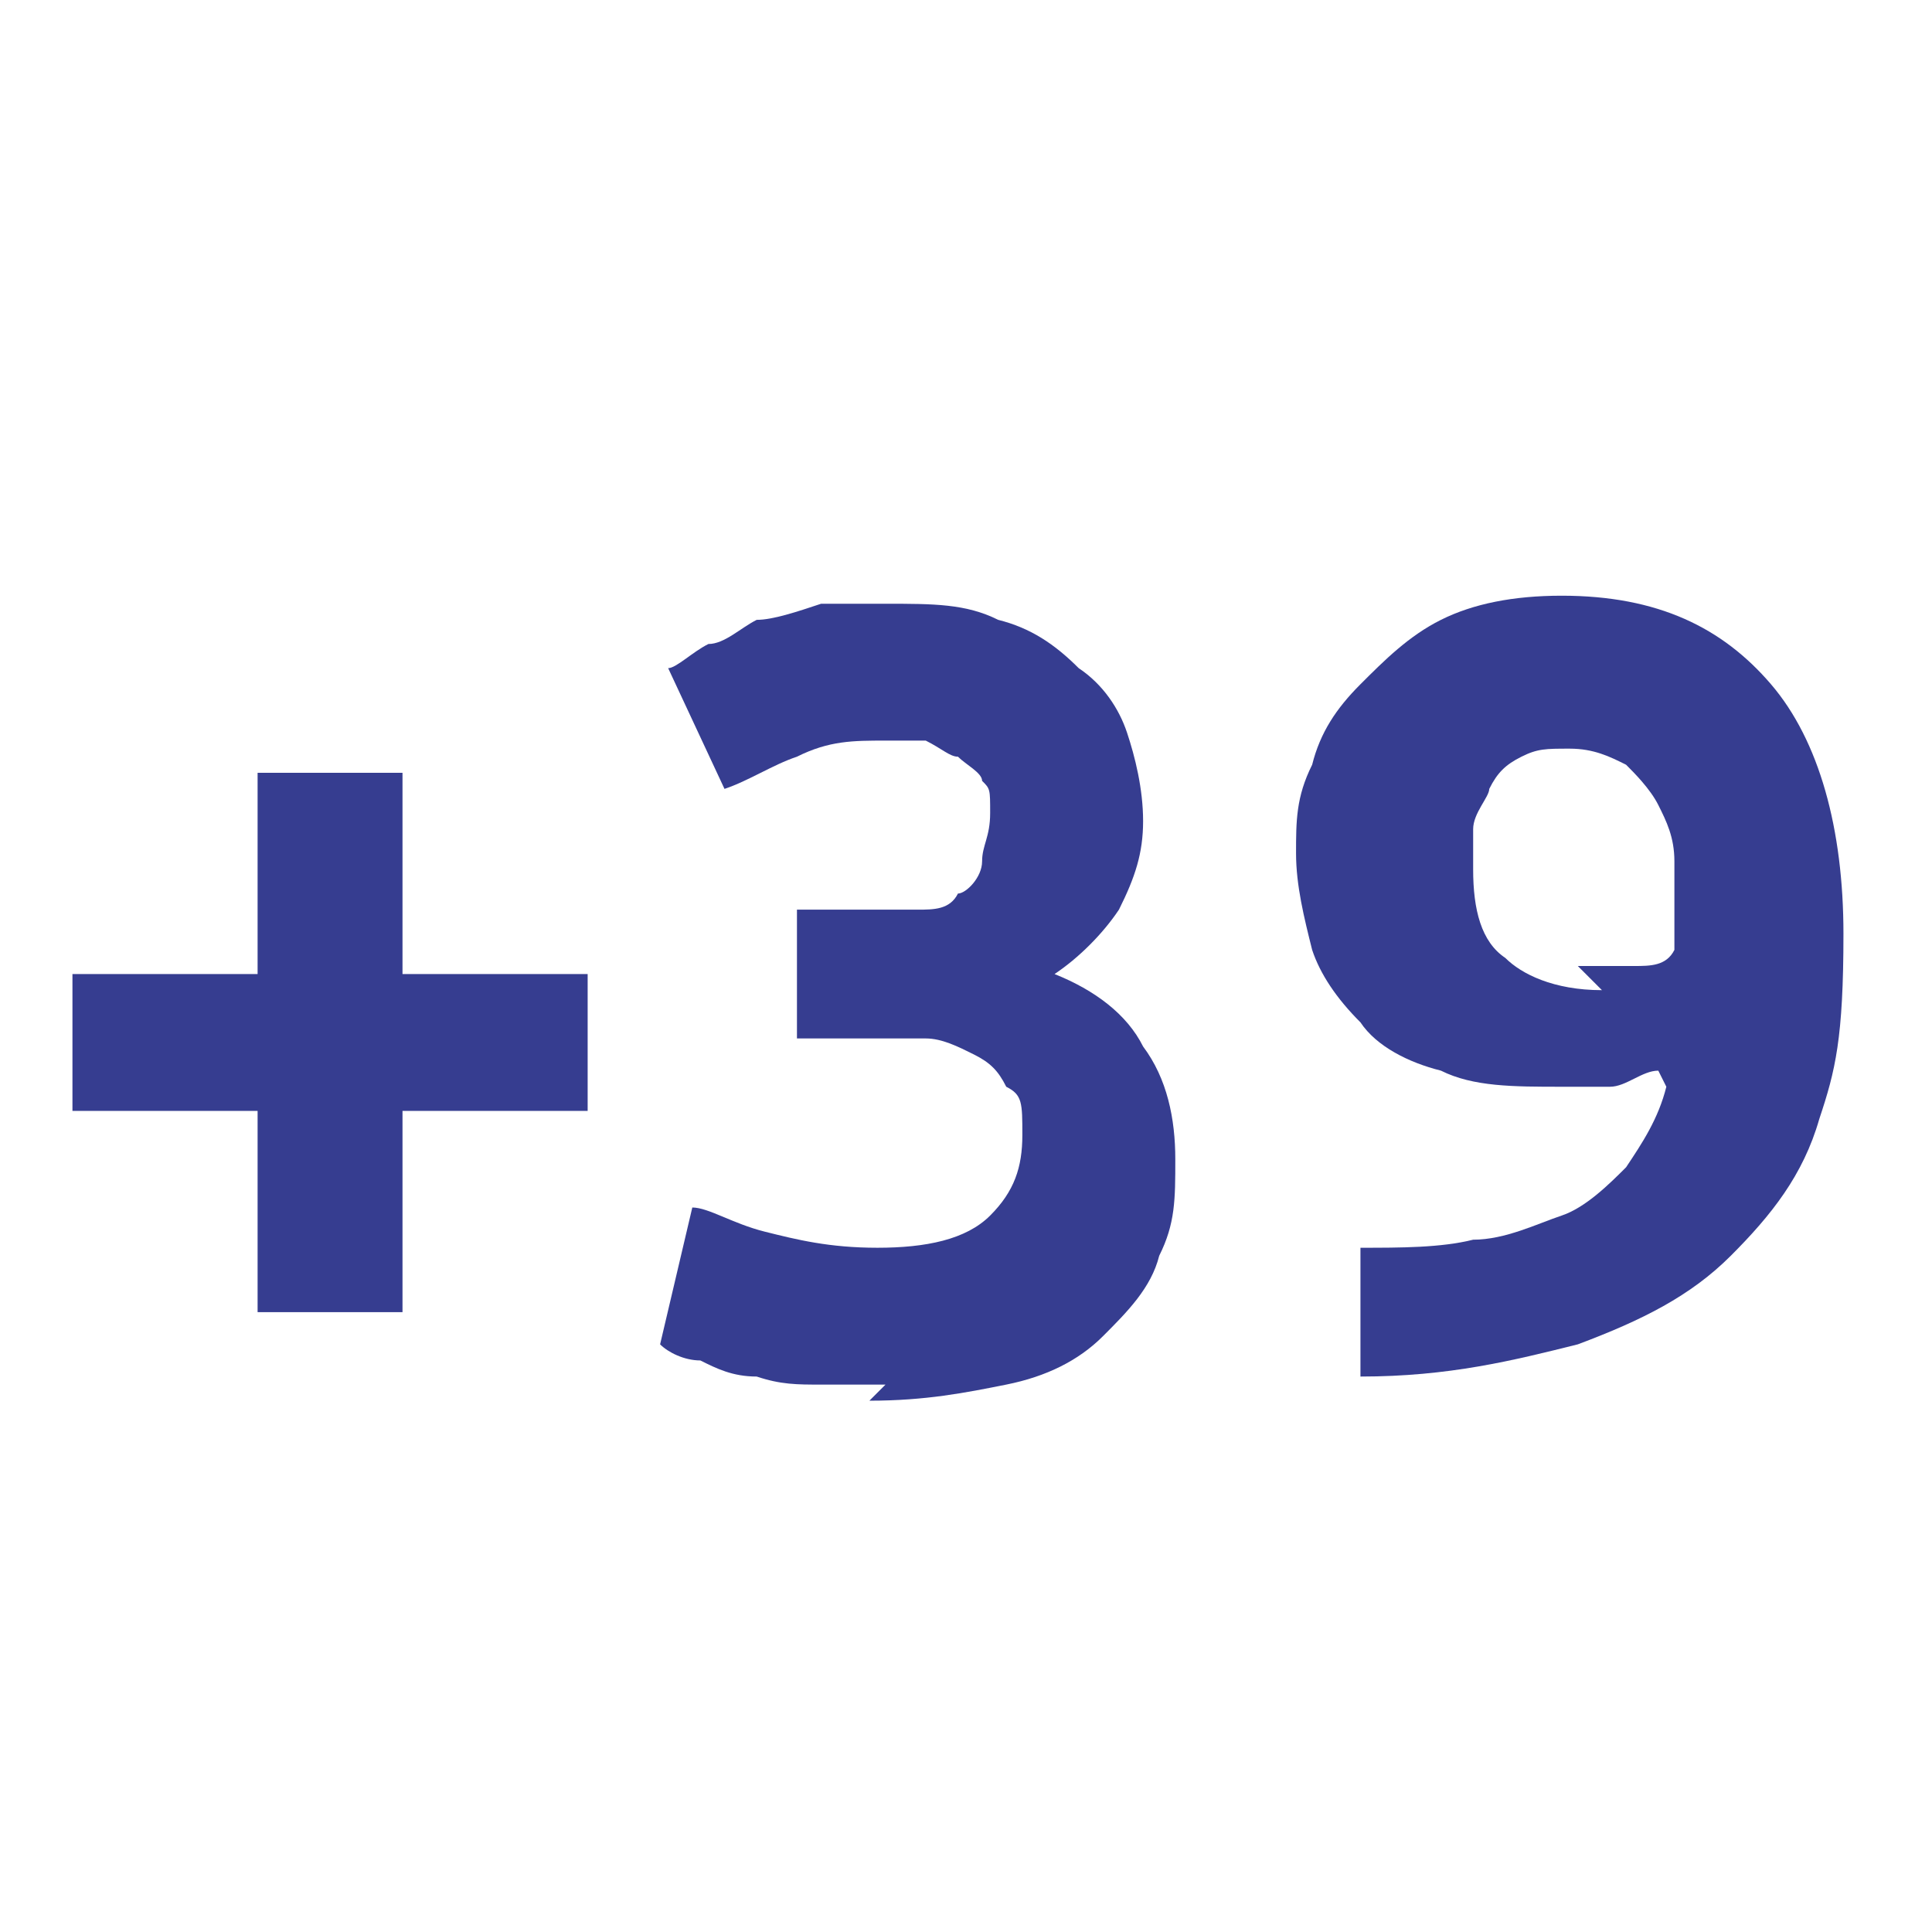 <?xml version="1.0" encoding="UTF-8"?> <svg xmlns="http://www.w3.org/2000/svg" id="Calque_1" version="1.1" viewBox="0 0 24 24"><defs><style> .st0 { fill: #363d90; } </style></defs><path class="st0" d="M.9,12.1h2.3v-2.5h1.8v2.5h2.3v1.7h-2.3v2.5h-1.8v-2.5H.9v-1.7Z"></path><path class="st0" d="M11,17.2c-.2,0-.5,0-.8,0-.3,0-.5,0-.8-.1-.3,0-.5-.1-.7-.2-.2,0-.4-.1-.5-.2l.4-1.7c.2,0,.5.2.9.3.4.1.8.2,1.4.2s1.1-.1,1.4-.4.4-.6.4-1,0-.5-.2-.6c-.1-.2-.2-.3-.4-.4-.2-.1-.4-.2-.6-.2-.2,0-.5,0-.8,0h-.8v-1.6h.9c.2,0,.4,0,.6,0s.4,0,.5-.2c.1,0,.3-.2.3-.4s.1-.3.1-.6,0-.3-.1-.4c0-.1-.2-.2-.3-.3-.1,0-.2-.1-.4-.2-.1,0-.3,0-.5,0-.4,0-.7,0-1.1.2-.3.1-.6.3-.9.4l-.7-1.5c.1,0,.3-.2.5-.3.2,0,.4-.2.6-.3.2,0,.5-.1.8-.2.3,0,.5,0,.8,0,.6,0,1,0,1.4.2.4.1.7.3,1,.6.3.2.5.5.6.8s.2.7.2,1.1-.1.7-.3,1.1c-.2.3-.5.6-.8.8.5.2.9.5,1.1.9.3.4.4.9.4,1.4s0,.8-.2,1.2c-.1.4-.4.7-.7,1-.3.3-.7.5-1.2.6-.5.1-1,.2-1.7.2Z"></path><path class="st0" d="M20.6,13.3c-.2,0-.4.2-.6.2s-.4,0-.6,0c-.6,0-1.1,0-1.5-.2-.4-.1-.8-.3-1-.6-.3-.3-.5-.6-.6-.9-.1-.4-.2-.8-.2-1.2s0-.7.2-1.1c.1-.4.3-.7.6-1,.3-.3.6-.6,1-.8.4-.2.9-.3,1.5-.3,1.2,0,2,.4,2.6,1.1s.9,1.8.9,3.1-.1,1.7-.3,2.3c-.2.7-.6,1.2-1.1,1.7-.5.5-1.1.8-1.9,1.1-.8.2-1.6.4-2.7.4,0-.3,0-.6,0-.8,0-.3,0-.6,0-.8.5,0,1,0,1.4-.1.4,0,.8-.2,1.1-.3s.6-.4.8-.6c.2-.3.4-.6.5-1ZM19.6,12c.2,0,.4,0,.7,0,.2,0,.4,0,.5-.2h0c0-.2,0-.2,0-.2,0,0,0,0,0,0,0-.3,0-.6,0-.9,0-.3-.1-.5-.2-.7-.1-.2-.3-.4-.4-.5-.2-.1-.4-.2-.7-.2s-.4,0-.6.1-.3.2-.4.4c0,.1-.2.3-.2.5,0,.2,0,.3,0,.5,0,.5.1.9.4,1.1.2.2.6.4,1.2.4Z"></path></svg> 